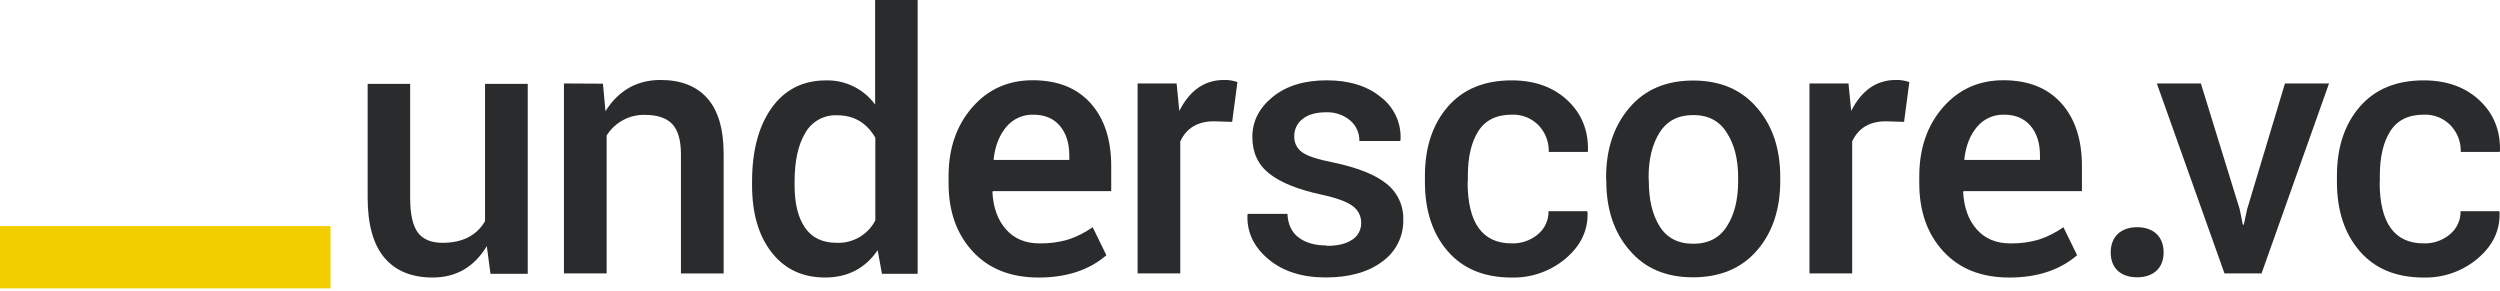 <svg width="249" height="29" viewBox="0 0 249 29" fill="none" xmlns="http://www.w3.org/2000/svg">
<path d="M212.862 27.619C211.306 27.619 210.227 26.781 210.227 25.146C210.227 23.51 211.306 22.629 212.862 22.629C214.418 22.629 215.497 23.507 215.497 25.146C215.497 26.784 214.379 27.619 212.862 27.619Z" fill="#292B2C"/>
<path d="M43.088 27.641C41.002 27.641 39.402 26.984 38.289 25.67C37.176 24.356 36.62 22.357 36.617 19.676V8.352H40.852V19.696C40.852 21.327 41.107 22.483 41.62 23.164C42.132 23.844 42.952 24.184 44.075 24.184C46.056 24.184 47.467 23.465 48.31 22.028V8.352H52.563V27.272H48.853L48.485 24.513C47.228 26.597 45.43 27.641 43.086 27.641H43.088Z" fill="#292B2C"/>
<path d="M65.8 7.965C67.819 7.965 69.37 8.573 70.452 9.791C71.534 11.01 72.075 12.859 72.075 15.348V27.236H67.822V15.384C67.822 13.972 67.533 12.962 66.956 12.354C66.379 11.746 65.478 11.442 64.246 11.442C62.696 11.399 61.237 12.184 60.421 13.501V27.233H56.168V8.313L60.053 8.333L60.305 11.072C61.614 9 63.445 7.965 65.802 7.965H65.8Z" fill="#292B2C"/>
<path d="M74.906 18.454V18.086C74.906 15.015 75.558 12.568 76.859 10.745C78.16 8.921 79.971 8.006 82.286 8.006C84.208 7.965 86.029 8.864 87.163 10.415V0H91.398V27.272H87.843L87.415 24.92C86.174 26.734 84.427 27.64 82.181 27.64C79.934 27.64 78.16 26.808 76.859 25.144C75.555 23.48 74.906 21.252 74.906 18.454ZM79.141 18.086V18.454C79.141 20.268 79.486 21.674 80.179 22.679C80.872 23.684 81.923 24.183 83.337 24.183C84.945 24.25 86.444 23.38 87.183 21.95V13.715C86.315 12.226 85.048 11.481 83.376 11.481C82.067 11.422 80.839 12.107 80.2 13.248C79.494 14.426 79.141 16.038 79.141 18.086Z" fill="#292B2C"/>
<path d="M110.211 25.409C108.49 26.898 106.236 27.642 103.451 27.642C100.667 27.642 98.475 26.774 96.875 25.038C95.275 23.304 94.477 21.042 94.477 18.258V17.559C94.477 14.788 95.262 12.5 96.836 10.692C98.41 8.884 100.427 7.985 102.887 7.992C105.347 8 107.261 8.762 108.627 10.285C109.992 11.807 110.674 13.889 110.677 16.529V19.036H98.884L98.846 19.133C98.923 20.674 99.374 21.91 100.195 22.843C101.017 23.775 102.127 24.242 103.526 24.242C104.502 24.26 105.476 24.131 106.411 23.853C107.274 23.567 108.088 23.155 108.83 22.629L110.19 25.406H110.211V25.409ZM106.501 15.483C106.501 14.252 106.187 13.268 105.559 12.531C104.93 11.792 104.057 11.424 102.939 11.424C101.895 11.387 100.896 11.836 100.229 12.637C99.544 13.446 99.121 14.512 98.966 15.834L98.987 15.931H106.504V15.486L106.501 15.483Z" fill="#292B2C"/>
<path d="M117.558 27.233H113.305V8.312H117.189L117.46 11.05C118.495 8.992 119.984 7.962 121.927 7.962C122.375 7.954 122.823 8.026 123.248 8.175L122.723 12.137L120.917 12.081C119.299 12.081 118.178 12.748 117.555 14.082V27.233H117.558Z" fill="#292B2C"/>
<path d="M134.689 23.871C135.254 23.505 135.588 22.871 135.573 22.199C135.586 21.527 135.261 20.893 134.707 20.509C134.13 20.081 133.1 19.705 131.609 19.383C129.277 18.878 127.549 18.183 126.423 17.294C125.297 16.408 124.733 15.187 124.733 13.634C124.733 12.08 125.411 10.754 126.763 9.651C128.115 8.549 129.908 8 132.142 8C134.375 8 136.176 8.559 137.541 9.68C138.855 10.684 139.586 12.274 139.494 13.925L139.455 14.041H135.395C135.411 13.26 135.076 12.511 134.483 12.001C133.808 11.434 132.945 11.143 132.064 11.184C131.06 11.184 130.284 11.408 129.733 11.854C129.203 12.261 128.896 12.894 128.909 13.564C128.881 14.198 129.177 14.803 129.695 15.166C130.22 15.543 131.24 15.877 132.755 16.176C135.176 16.681 136.951 17.384 138.077 18.283C139.187 19.149 139.816 20.496 139.767 21.905C139.798 23.551 139.012 25.105 137.67 26.053C136.271 27.106 134.393 27.634 132.036 27.634C129.679 27.634 127.775 27.026 126.325 25.808C124.875 24.592 124.182 23.126 124.246 21.418L124.285 21.302H128.229C128.28 22.364 128.659 23.155 129.365 23.672C130.071 24.19 130.993 24.45 132.131 24.448L132.152 24.486C133.252 24.486 134.097 24.28 134.687 23.866L134.689 23.871Z" fill="#292B2C"/>
<path d="M146.175 18.122C146.175 22.2 147.638 24.241 150.564 24.241C151.523 24.271 152.458 23.947 153.187 23.328C153.867 22.764 154.251 21.919 154.235 21.036H158.081L158.12 21.134C158.184 22.909 157.468 24.436 155.974 25.719C154.47 27.005 152.543 27.69 150.564 27.643C147.831 27.643 145.709 26.77 144.194 25.021C142.679 23.272 141.922 20.974 141.922 18.125V17.522C141.922 14.686 142.679 12.391 144.194 10.637C145.709 8.882 147.834 8.004 150.564 8.004C152.844 8.004 154.691 8.663 156.111 9.985C157.53 11.306 158.213 12.989 158.161 15.034L158.122 15.132H154.258C154.289 14.145 153.921 13.189 153.238 12.478C152.545 11.767 151.582 11.381 150.588 11.42C149.06 11.42 147.945 11.963 147.246 13.053C146.548 14.14 146.198 15.629 146.198 17.52V18.122H146.175Z" fill="#292B2C"/>
<path d="M162.279 10.74C163.82 8.926 165.94 8.02 168.64 8.02C171.339 8.02 173.459 8.926 175.002 10.74C176.543 12.515 177.313 14.812 177.313 17.636V18.004C177.313 20.853 176.54 23.166 174.992 24.949C173.444 26.729 171.321 27.62 168.622 27.62C165.922 27.62 163.815 26.721 162.3 24.921C160.757 23.146 159.987 20.84 159.987 18.007L159.969 17.656C159.969 14.859 160.739 12.553 162.279 10.742V10.74ZM164.222 18.043C164.222 19.908 164.585 21.412 165.309 22.558C166.033 23.705 167.148 24.279 168.65 24.277C170.152 24.277 171.265 23.7 171.991 22.548C172.743 21.397 173.117 19.895 173.119 18.043V17.674C173.119 15.861 172.743 14.38 171.991 13.226C171.265 12.048 170.152 11.459 168.65 11.459C167.148 11.459 166.033 12.038 165.299 13.197C164.567 14.357 164.201 15.843 164.201 17.654L164.222 18.045V18.043Z" fill="#292B2C"/>
<path d="M184.478 27.233H180.223V8.312H184.11L184.38 11.05C185.416 8.992 186.905 7.962 188.847 7.962C189.295 7.954 189.744 8.026 190.169 8.175L189.646 12.137L187.837 12.081C186.22 12.081 185.099 12.748 184.478 14.082V27.233Z" fill="#292B2C"/>
<path d="M206.892 25.409C205.168 26.898 202.914 27.642 200.132 27.642C197.348 27.642 195.156 26.774 193.558 25.038C191.959 23.304 191.16 21.042 191.16 18.258V17.559C191.16 14.788 191.946 12.5 193.52 10.692C195.094 8.886 197.111 7.985 199.571 7.992C202.031 8 203.945 8.762 205.31 10.285C206.675 11.807 207.358 13.889 207.361 16.529V19.036H195.57L195.532 19.133C195.609 20.674 196.06 21.91 196.881 22.843C197.703 23.775 198.813 24.242 200.212 24.242C201.189 24.26 202.162 24.131 203.097 23.853C203.96 23.567 204.774 23.155 205.516 22.629L206.876 25.406H206.894L206.892 25.409ZM203.182 15.483C203.182 14.252 202.868 13.268 202.24 12.531C201.611 11.794 200.738 11.424 199.62 11.424C198.576 11.387 197.577 11.836 196.91 12.637C196.222 13.446 195.802 14.512 195.648 15.834L195.666 15.931H203.182V15.483Z" fill="#292B2C"/>
<path d="M219.207 8.312L223.074 20.842L223.386 22.378H223.483L223.813 20.842L227.582 8.312H231.971L225.251 27.233H221.559L214.82 8.312H219.21H219.207Z" fill="#292B2C"/>
<path d="M237.034 18.122H237.013C237.013 22.2 238.477 24.241 241.403 24.241C242.361 24.271 243.296 23.947 244.025 23.328C244.705 22.764 245.089 21.919 245.074 21.036H248.92L248.958 21.134C249.023 22.909 248.307 24.436 246.812 25.719C245.308 27.005 243.381 27.69 241.403 27.643C238.67 27.643 236.547 26.77 235.032 25.021C233.518 23.272 232.76 20.974 232.758 18.125V17.522C232.758 14.686 233.515 12.391 235.03 10.637C236.545 8.882 238.67 8.004 241.4 8.004C243.68 8.004 245.527 8.663 246.946 9.985C248.366 11.306 249.048 12.989 248.997 15.034L248.958 15.132H245.092C245.123 14.145 244.754 13.189 244.072 12.478C243.379 11.767 242.415 11.381 241.421 11.42C239.893 11.42 238.778 11.963 238.08 13.053C237.382 14.14 237.031 15.629 237.031 17.52V18.122H237.034Z" fill="#292B2C"/>
<path d="M32.921 22.52H0V28.723H32.921V22.52Z" fill="#F2CD00"/>
</svg>
